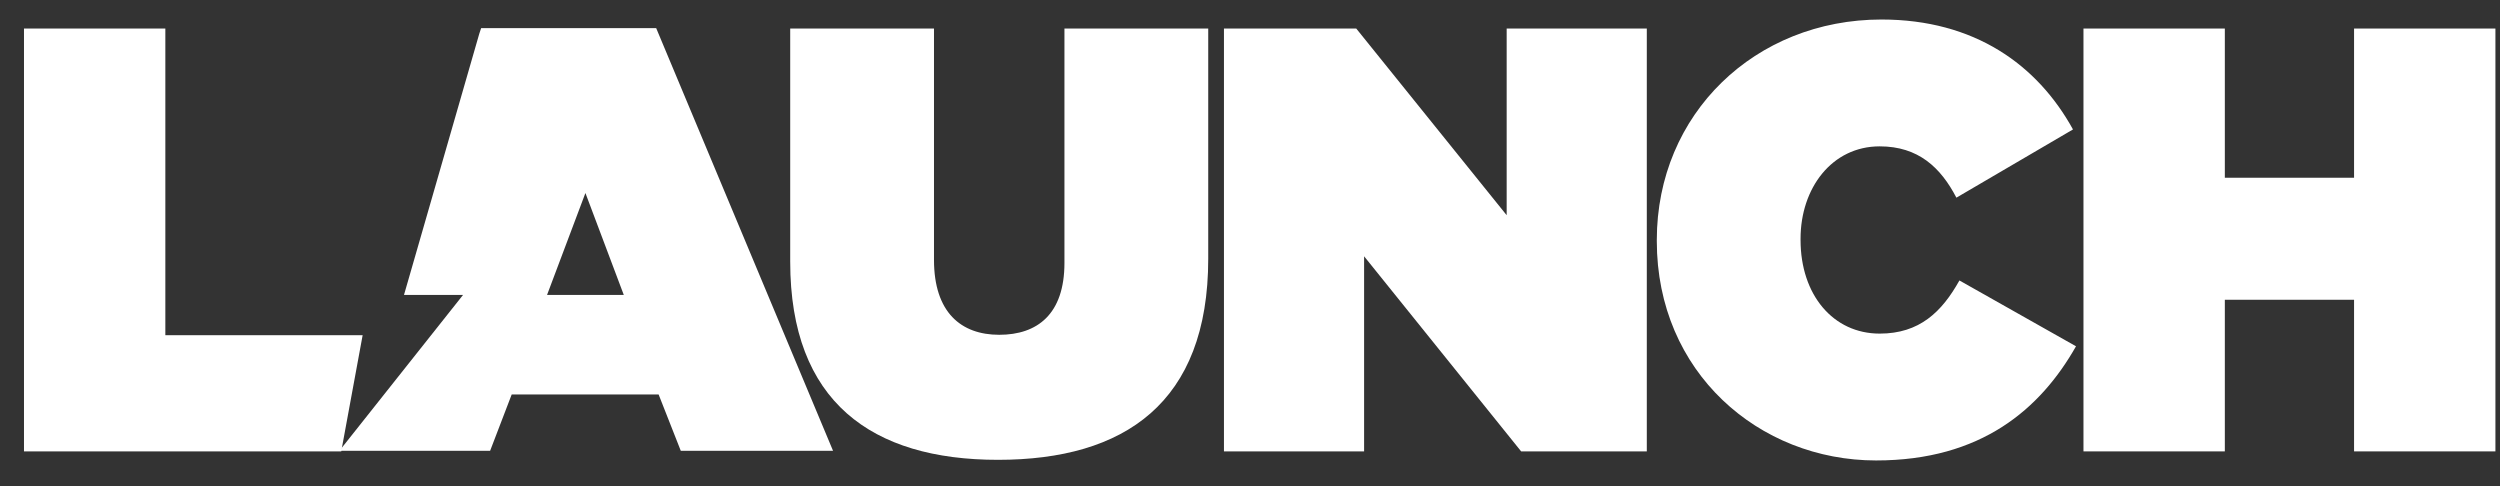 <svg xmlns="http://www.w3.org/2000/svg" width="72" height="14" viewBox="0 0 72 14" fill="none">
  <rect x="0" y="0" width="72" height="14" fill="#333333" stroke="none"/>
  <path d="M60.004 13V0.822H64.075V5.119H67.797V0.822H71.868V13H67.797V8.633H64.075V13H60.004Z" fill="white"/>
  <path d="M54.031 13.261C50.656 13.261 47.716 10.721 47.716 6.946V6.911C47.716 3.275 50.551 0.562 54.187 0.562C56.866 0.562 58.676 1.866 59.702 3.728L56.344 5.693C55.892 4.824 55.248 4.215 54.135 4.215C52.761 4.215 51.856 5.415 51.856 6.876V6.911C51.856 8.494 52.796 9.608 54.135 9.608C55.283 9.608 55.927 8.981 56.431 8.077L59.789 9.973C58.763 11.782 57.058 13.261 54.031 13.261Z" fill="white"/>
  <path d="M35.25 13V0.822H39.06L43.392 6.198V0.822H47.428V13H43.809L39.286 7.381V13H35.25Z" fill="white"/>
  <path d="M28.743 13.243C25.107 13.243 22.758 11.573 22.758 7.537V0.822H26.899V7.485C26.899 8.999 27.681 9.642 28.777 9.642C29.873 9.642 30.656 9.051 30.656 7.572V0.822H34.797V7.45C34.797 11.608 32.379 13.243 28.743 13.243Z" fill="white"/>
  <path d="M0.691 13V0.822H4.762V9.654H10.444L9.828 13H0.691Z" fill="white"/>
  <path d="M18.898 0.81H13.857L13.803 0.972L11.635 8.494H13.336L9.774 12.984H14.115L14.737 11.36H18.968L19.607 12.984H23.992L18.898 0.81ZM15.755 8.494L16.86 5.559L17.965 8.494H15.755Z" fill="white"/>
</svg>
